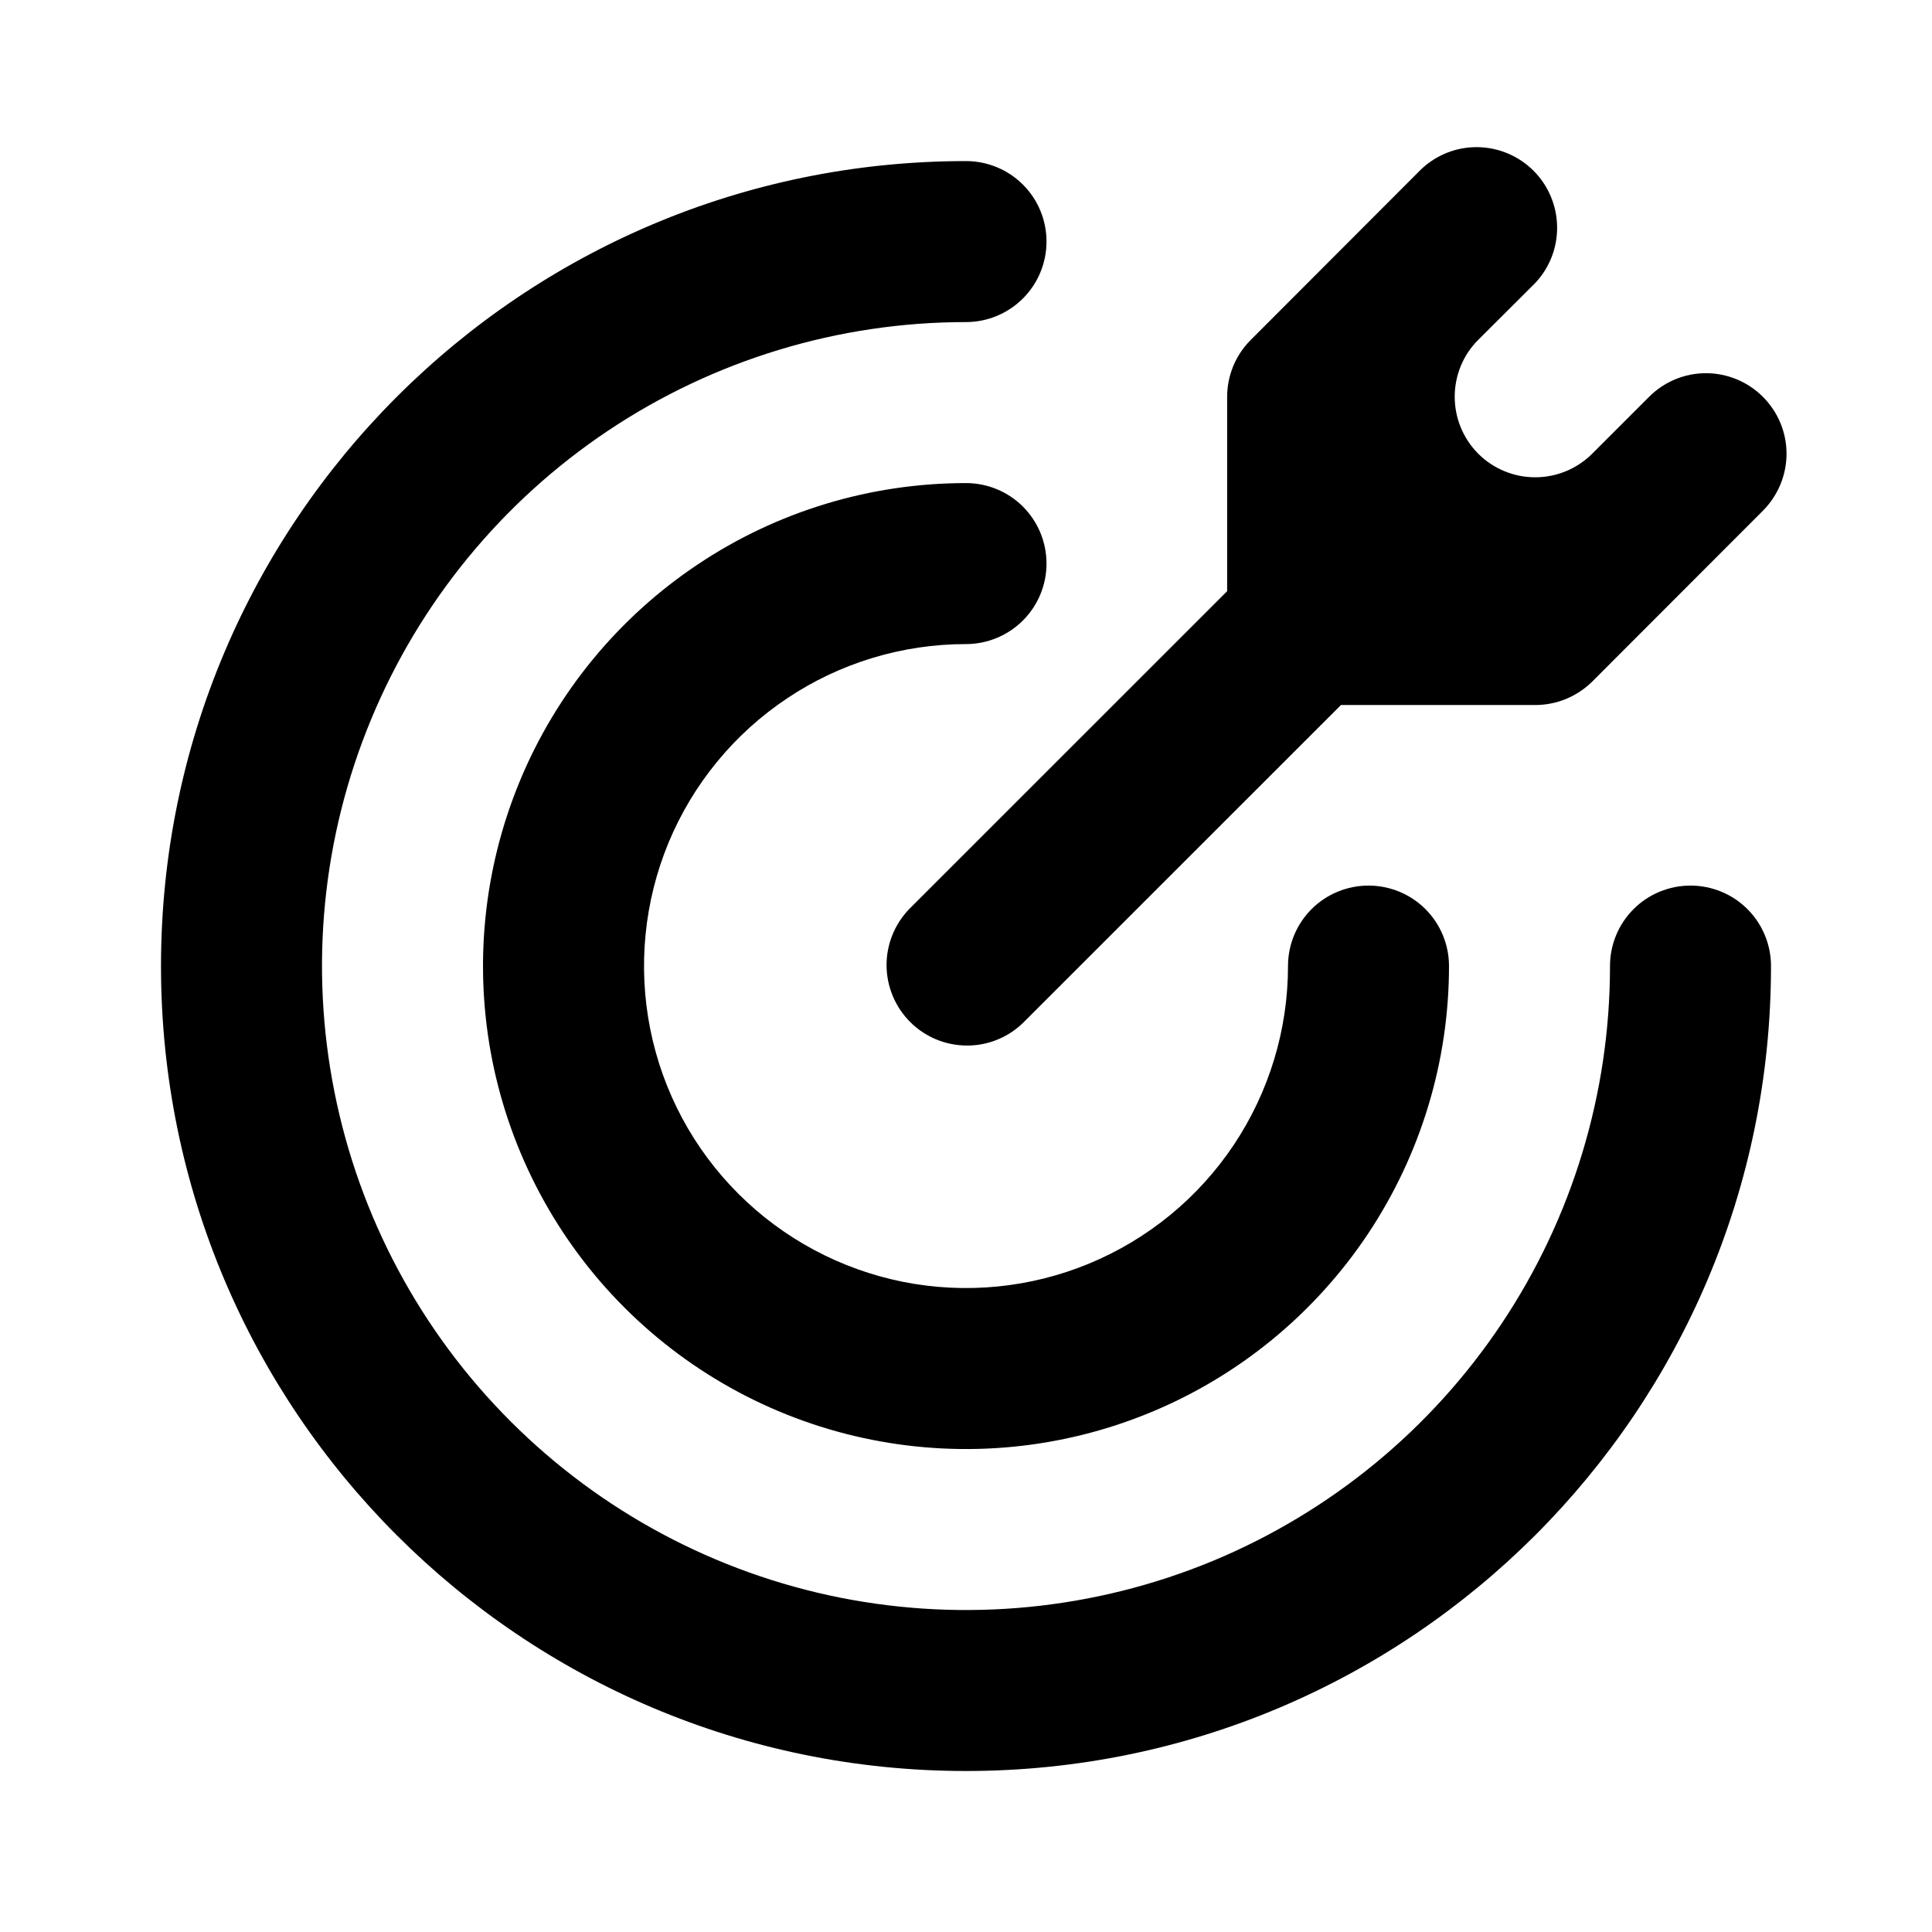 <svg width="24" height="24" viewBox="0 0 24 24" fill="none" xmlns="http://www.w3.org/2000/svg">
<path d="M12 2.001C12.265 2.001 12.52 2.106 12.707 2.293C12.895 2.481 13 2.735 13 3.001C13 3.266 12.895 3.52 12.707 3.708C12.52 3.895 12.265 4.001 12 4.001C10.418 4.001 8.871 4.47 7.555 5.349C6.24 6.228 5.214 7.477 4.609 8.939C4.003 10.401 3.845 12.009 4.154 13.561C4.462 15.113 5.224 16.539 6.343 17.657C7.462 18.776 8.887 19.538 10.439 19.847C11.991 20.155 13.6 19.997 15.062 19.392C16.523 18.786 17.773 17.761 18.652 16.445C19.531 15.13 20 13.583 20 12.001C20 11.735 20.105 11.481 20.293 11.293C20.48 11.106 20.735 11.001 21 11.001C21.265 11.001 21.52 11.106 21.707 11.293C21.895 11.481 22 11.735 22 12.001C22 17.523 17.523 22 12 22C6.477 22 2 17.523 2 12.001C2 6.478 6.477 2.001 12 2.001ZM12 6.001C12.265 6.001 12.52 6.106 12.707 6.293C12.895 6.481 13 6.735 13 7.001C13 7.266 12.895 7.52 12.707 7.708C12.52 7.895 12.265 8.001 12 8.001C11.209 8.001 10.435 8.235 9.778 8.675C9.12 9.114 8.607 9.739 8.304 10.47C8.002 11.201 7.923 12.005 8.077 12.781C8.231 13.557 8.612 14.27 9.172 14.829C9.731 15.388 10.444 15.769 11.22 15.924C11.996 16.078 12.8 15.999 13.531 15.696C14.262 15.393 14.886 14.881 15.326 14.223C15.765 13.565 16 12.792 16 12.001C16 11.735 16.105 11.481 16.293 11.293C16.48 11.106 16.735 11.001 17 11.001C17.265 11.001 17.52 11.106 17.707 11.293C17.895 11.481 18 11.735 18 12.001C18 13.187 17.648 14.347 16.989 15.334C16.329 16.321 15.393 17.09 14.296 17.544C13.2 17.998 11.993 18.117 10.829 17.885C9.666 17.654 8.596 17.082 7.757 16.243C6.918 15.404 6.347 14.335 6.115 13.171C5.884 12.007 6.003 10.801 6.457 9.704C6.911 8.608 7.68 7.671 8.667 7.012C9.653 6.352 10.813 6.001 12 6.001ZM17.656 2.101C17.846 1.922 18.097 1.824 18.357 1.828C18.618 1.832 18.866 1.937 19.05 2.121C19.234 2.305 19.339 2.554 19.343 2.814C19.347 3.075 19.25 3.326 19.071 3.516L18.363 4.222C18.175 4.409 18.071 4.663 18.071 4.929C18.071 5.194 18.176 5.448 18.363 5.636C18.551 5.824 18.805 5.929 19.071 5.929C19.336 5.929 19.59 5.824 19.778 5.637L20.485 4.93C20.672 4.742 20.927 4.636 21.192 4.636C21.457 4.636 21.712 4.742 21.899 4.929C22.087 5.117 22.193 5.371 22.193 5.636C22.193 5.901 22.087 6.156 21.9 6.344L19.78 8.466C19.687 8.558 19.576 8.632 19.455 8.682C19.334 8.732 19.203 8.758 19.072 8.758H16.658L12.708 12.707C12.519 12.89 12.267 12.991 12.005 12.988C11.742 12.986 11.492 12.881 11.306 12.695C11.121 12.51 11.016 12.259 11.013 11.997C11.011 11.735 11.112 11.482 11.294 11.293L15.244 7.344V4.931C15.244 4.665 15.349 4.411 15.536 4.224L17.656 2.101Z" fill="black"/>
</svg>
